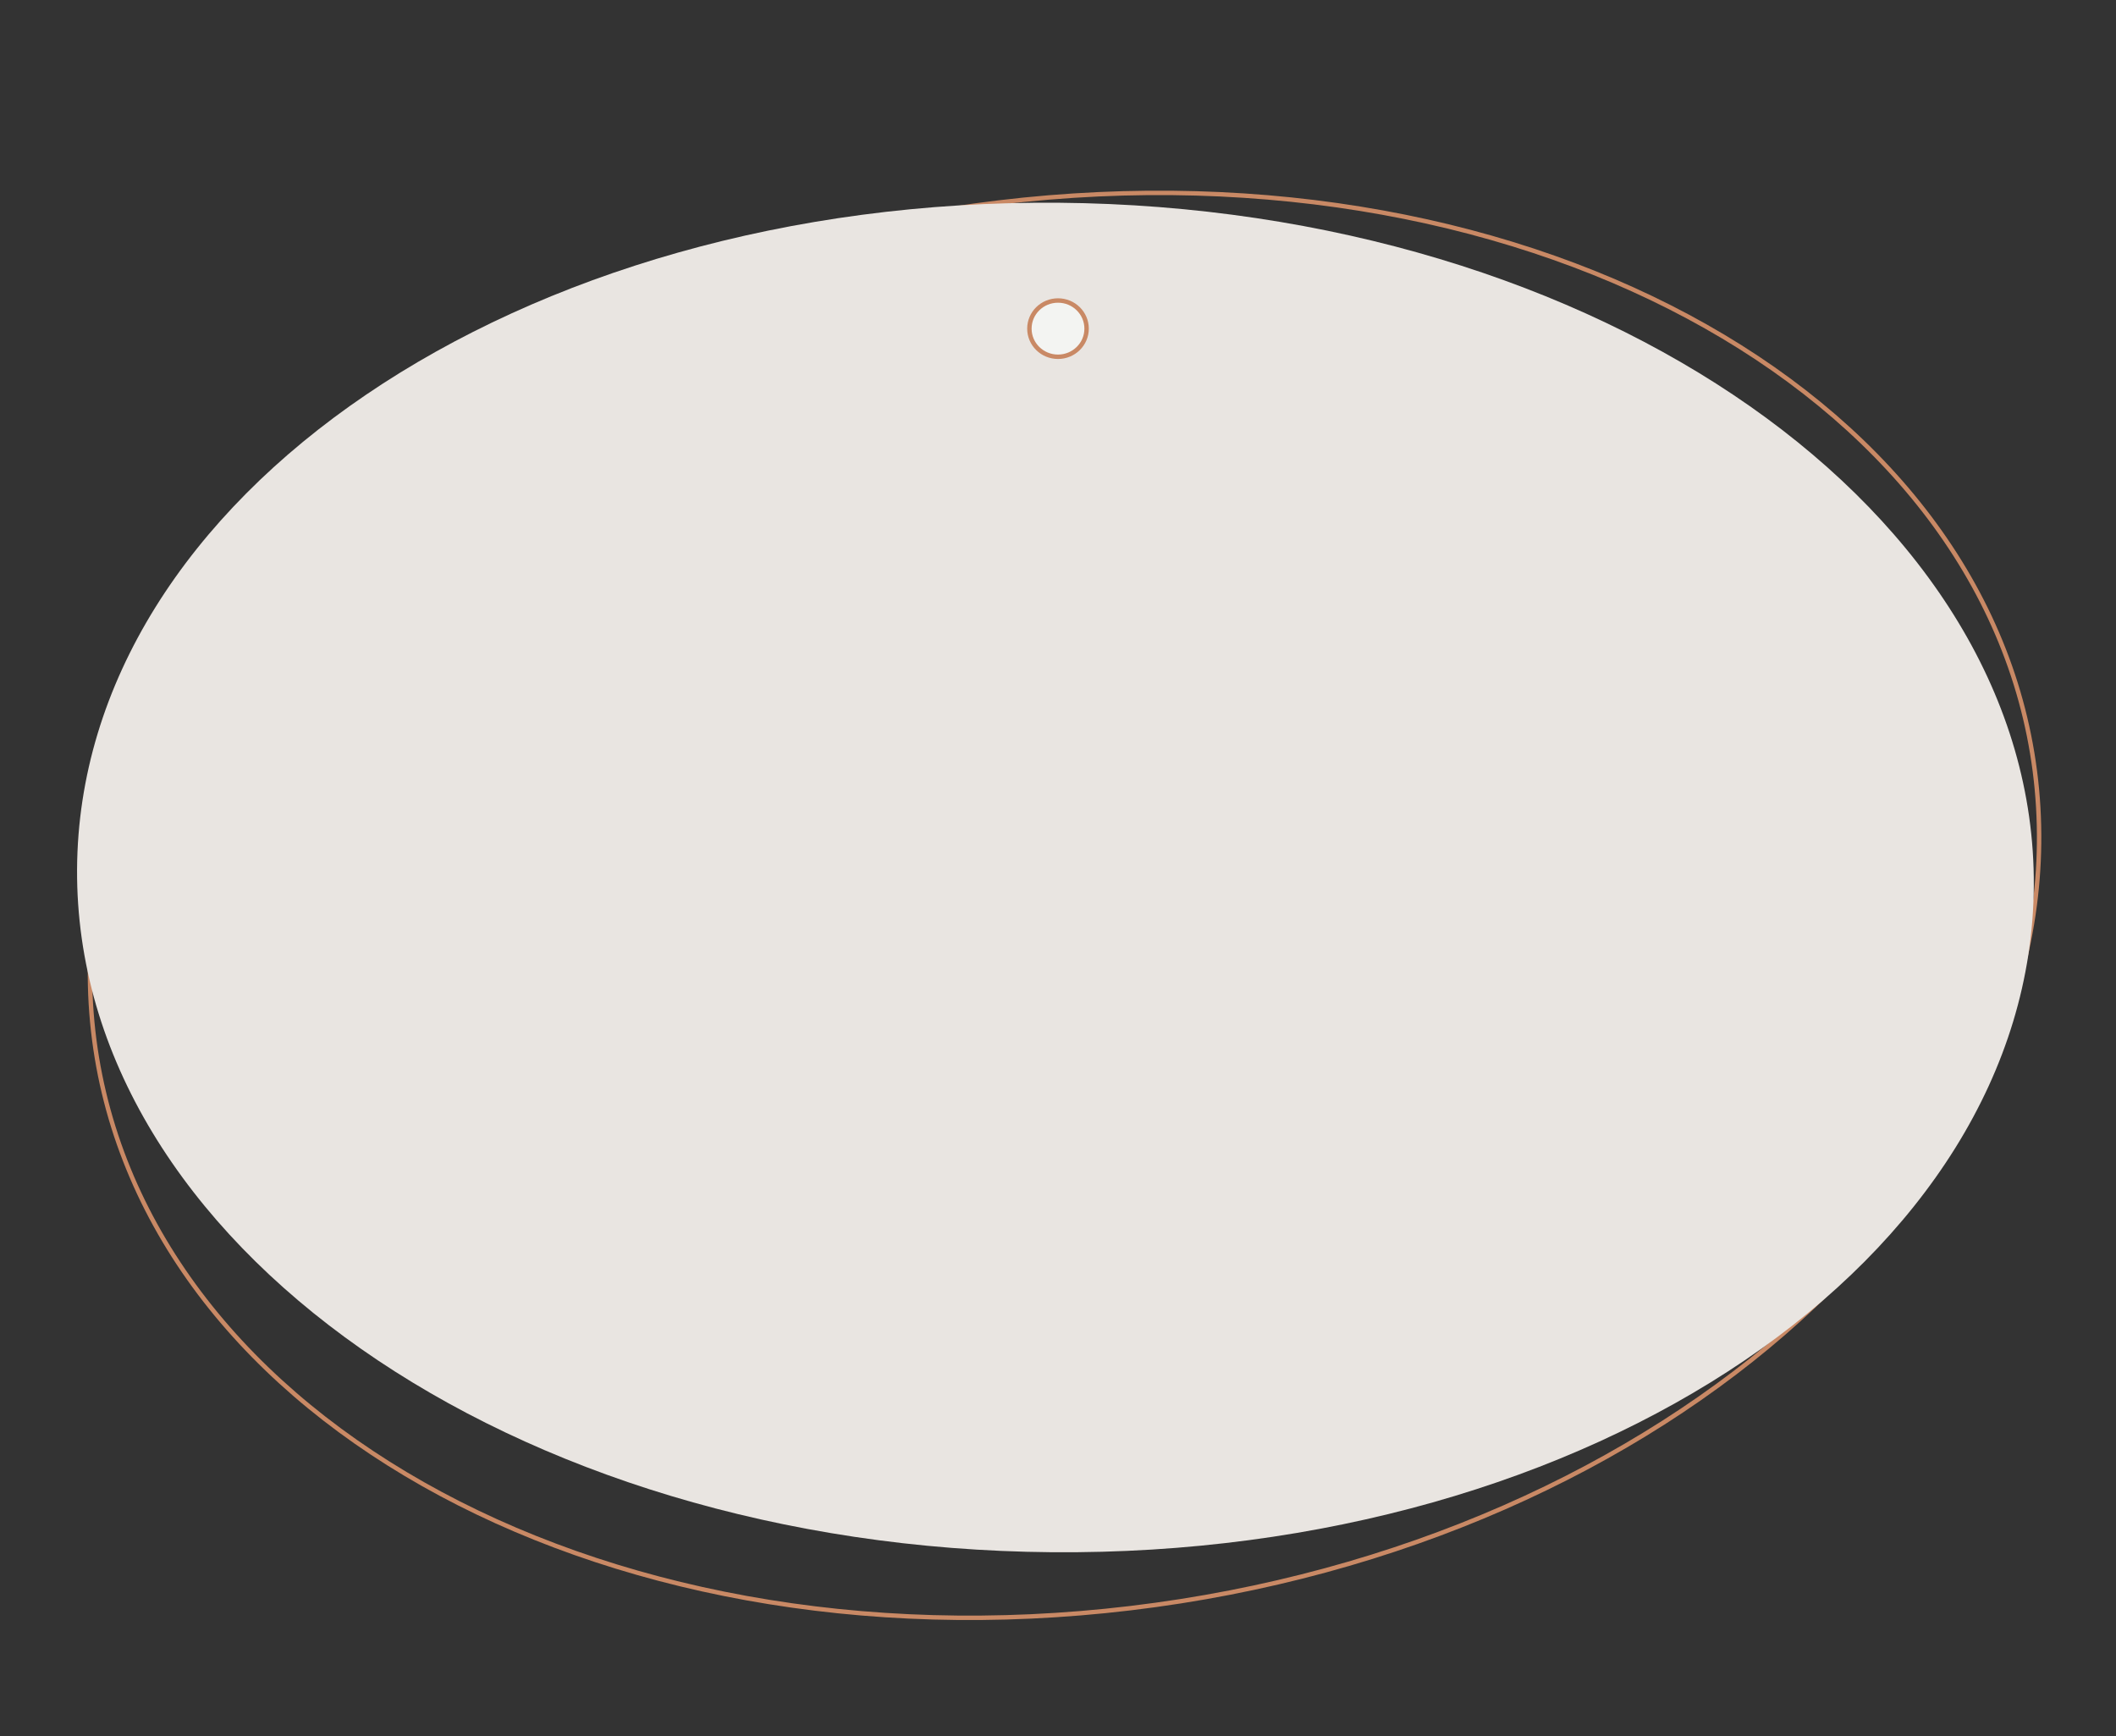 <?xml version="1.0" encoding="UTF-8"?> <svg xmlns="http://www.w3.org/2000/svg" width="412" height="338" viewBox="0 0 412 338" fill="none"><rect x="0" y="0" width="412" height="338" fill="#333333" stroke="none"/> <g clip-path="url(#clip0_481_18762)"> <path d="M396.588 153.607C400.126 191.255 382.261 227.978 350.317 256.901C318.387 285.813 272.47 306.847 220.132 313.113C167.795 319.38 118.99 309.688 82.397 288.981C45.788 268.266 21.495 236.59 17.957 198.943C14.419 161.295 32.284 124.571 64.228 95.648C96.158 66.737 142.076 45.703 194.413 39.437C246.75 33.17 295.555 42.862 332.148 63.569C368.757 84.284 393.05 115.959 396.588 153.607Z" stroke="#C98965" stroke-width="0.86"></path> <path d="M204.778 302.223C309.986 303.103 395.597 244.999 395.996 172.444C396.395 99.888 311.43 40.357 206.222 39.477C101.014 38.597 15.403 96.702 15.005 169.257C14.606 241.812 99.57 301.343 204.778 302.223Z" fill="#E9E5E1"></path> <path d="M206 69.465C209.076 69.465 211.57 67.013 211.57 63.987C211.57 60.961 209.076 58.508 206 58.508C202.924 58.508 200.43 60.961 200.43 63.987C200.43 67.013 202.924 69.465 206 69.465Z" fill="#F3F4F2" stroke="#C98965" stroke-width="0.86"></path> </g> <defs> <clipPath id="clip0_481_18762"> <rect width="412" height="338" fill="white"></rect> </clipPath> </defs> </svg> 